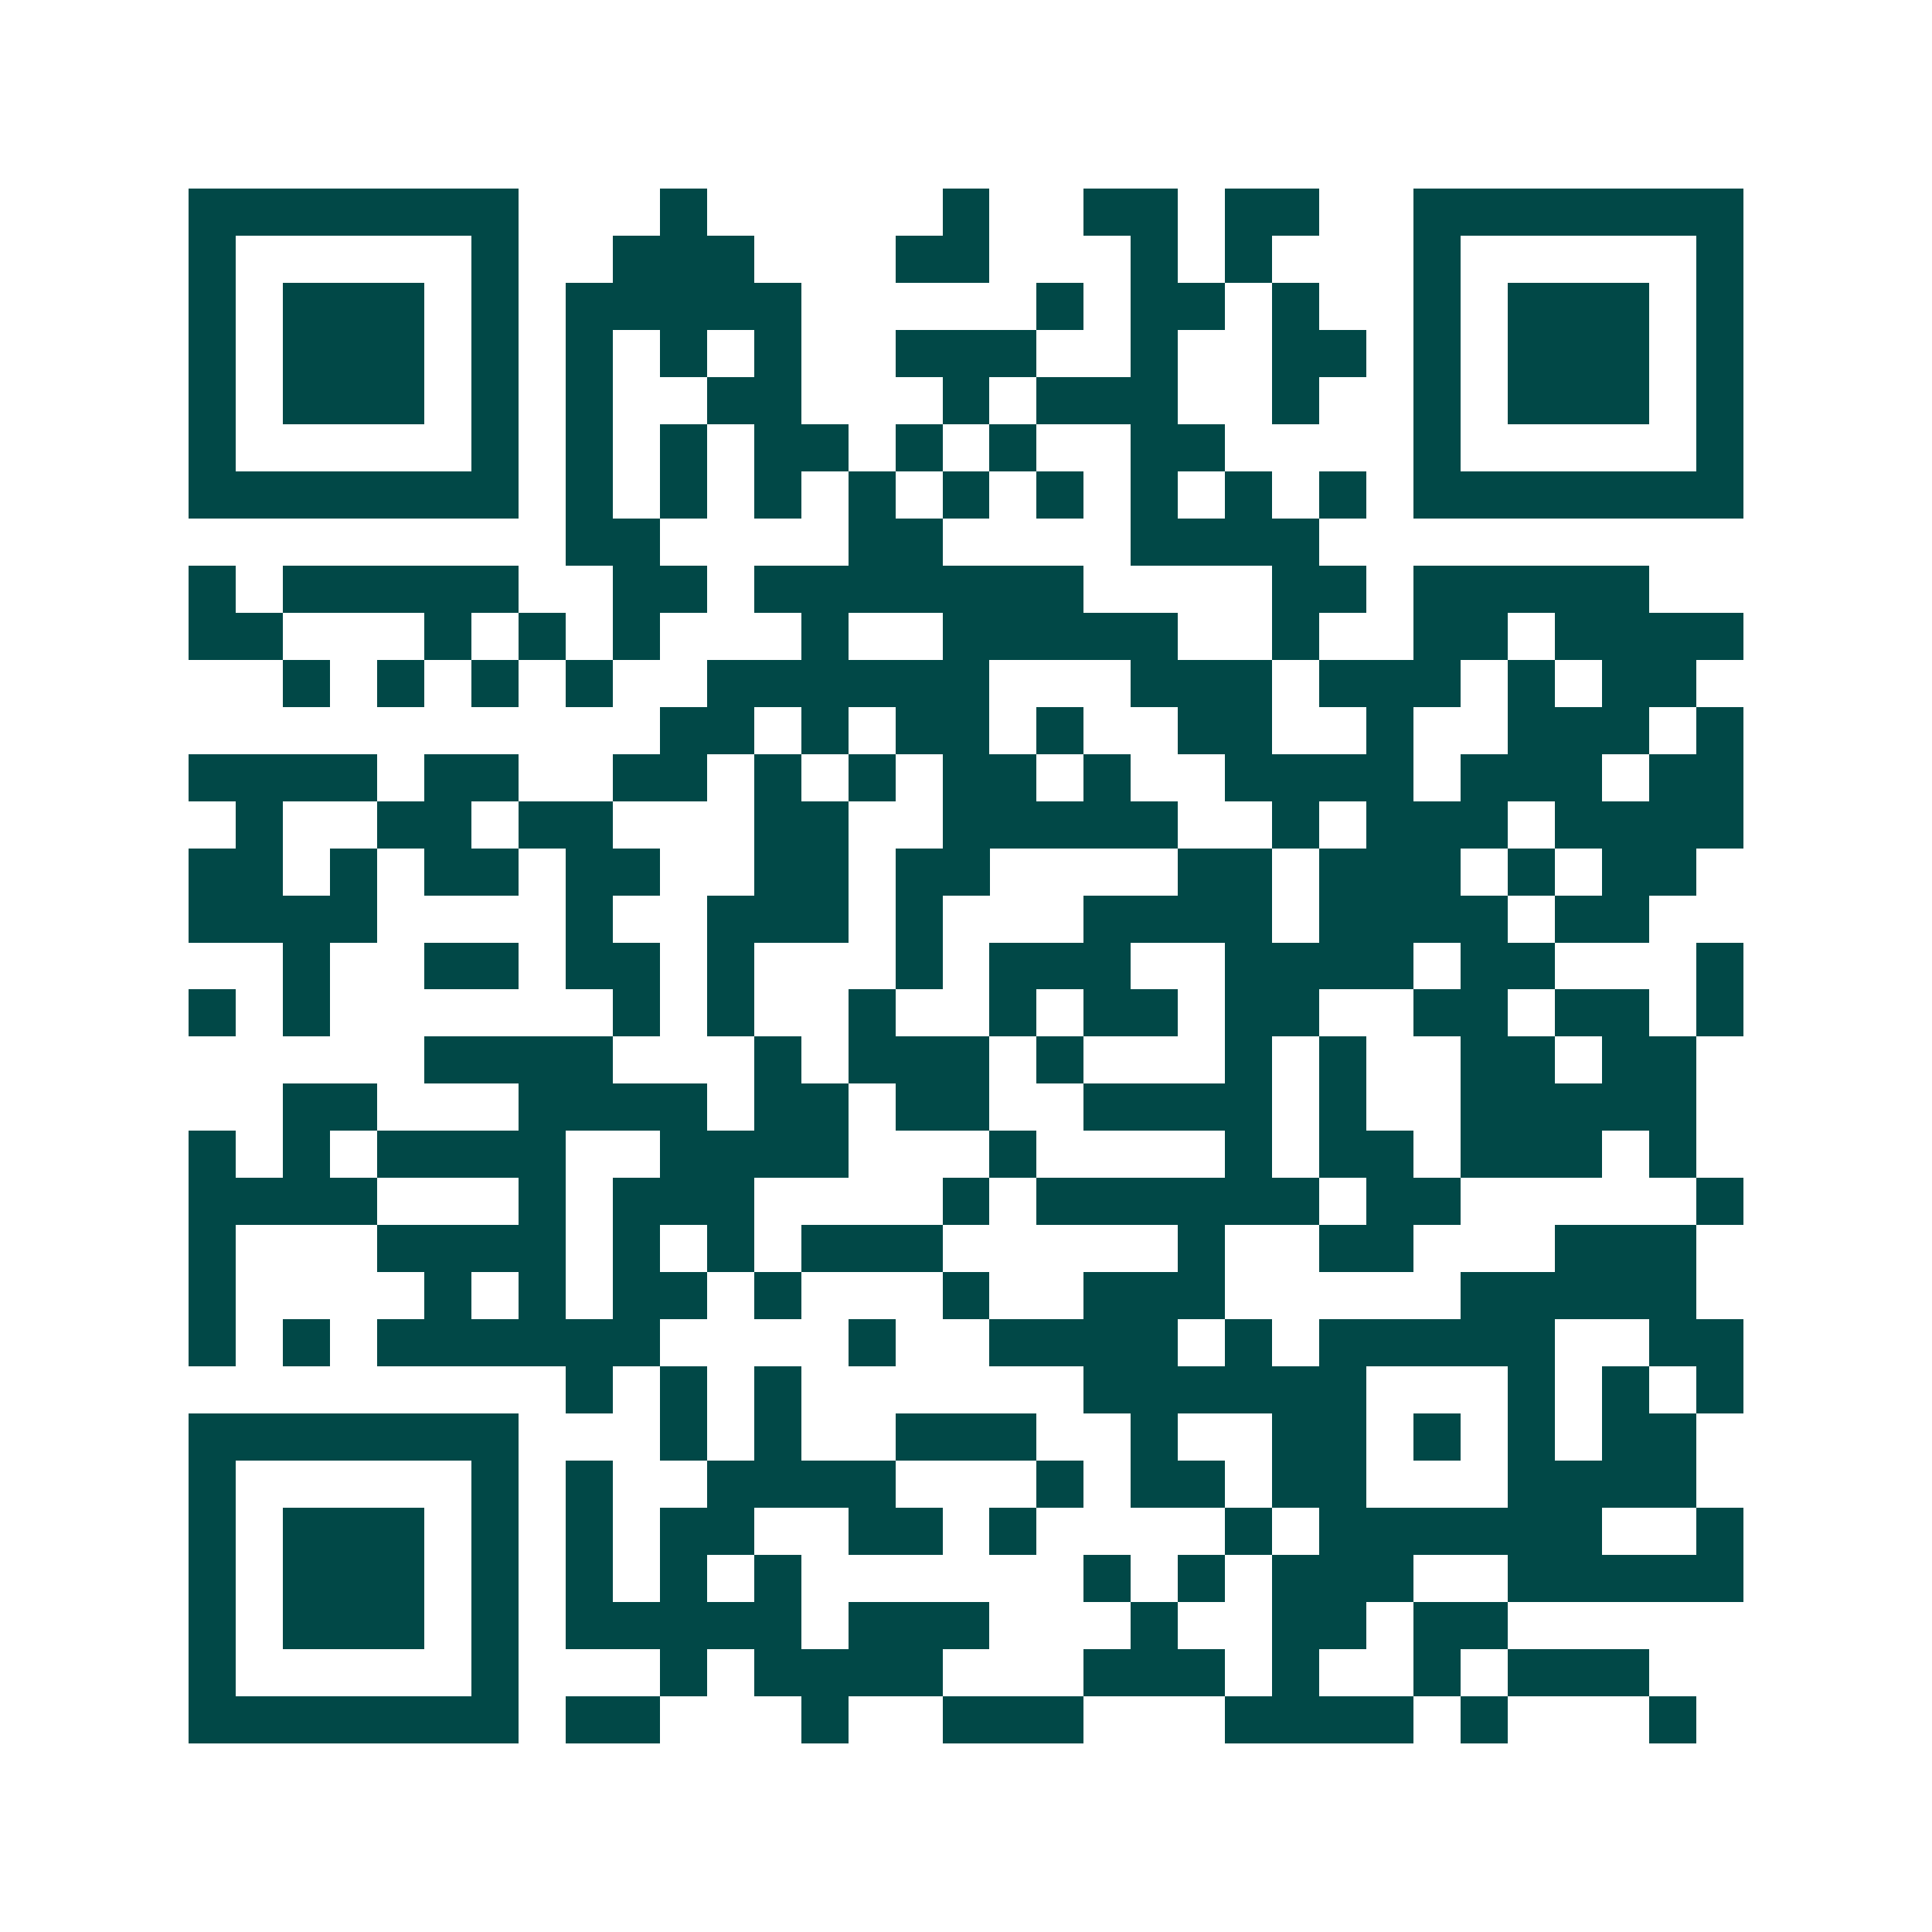 <svg xmlns="http://www.w3.org/2000/svg" width="200" height="200" viewBox="0 0 41 41" shape-rendering="crispEdges"><path fill="#ffffff" d="M0 0h41v41H0z"/><path stroke="#014847" d="M4 4.5h7m3 0h1m5 0h1m2 0h2m1 0h2m2 0h7M4 5.5h1m5 0h1m2 0h3m3 0h2m3 0h1m1 0h1m3 0h1m5 0h1M4 6.5h1m1 0h3m1 0h1m1 0h5m5 0h1m1 0h2m1 0h1m2 0h1m1 0h3m1 0h1M4 7.5h1m1 0h3m1 0h1m1 0h1m1 0h1m1 0h1m2 0h3m2 0h1m2 0h2m1 0h1m1 0h3m1 0h1M4 8.5h1m1 0h3m1 0h1m1 0h1m2 0h2m3 0h1m1 0h3m2 0h1m2 0h1m1 0h3m1 0h1M4 9.5h1m5 0h1m1 0h1m1 0h1m1 0h2m1 0h1m1 0h1m2 0h2m4 0h1m5 0h1M4 10.5h7m1 0h1m1 0h1m1 0h1m1 0h1m1 0h1m1 0h1m1 0h1m1 0h1m1 0h1m1 0h7M12 11.5h2m4 0h2m4 0h4M4 12.5h1m1 0h5m2 0h2m1 0h7m4 0h2m1 0h5M4 13.5h2m3 0h1m1 0h1m1 0h1m3 0h1m2 0h5m2 0h1m2 0h2m1 0h4M6 14.5h1m1 0h1m1 0h1m1 0h1m2 0h6m3 0h3m1 0h3m1 0h1m1 0h2M14 15.5h2m1 0h1m1 0h2m1 0h1m2 0h2m2 0h1m2 0h3m1 0h1M4 16.5h4m1 0h2m2 0h2m1 0h1m1 0h1m1 0h2m1 0h1m2 0h4m1 0h3m1 0h2M5 17.5h1m2 0h2m1 0h2m3 0h2m2 0h5m2 0h1m1 0h3m1 0h4M4 18.5h2m1 0h1m1 0h2m1 0h2m2 0h2m1 0h2m4 0h2m1 0h3m1 0h1m1 0h2M4 19.5h4m4 0h1m2 0h3m1 0h1m3 0h4m1 0h4m1 0h2M6 20.5h1m2 0h2m1 0h2m1 0h1m3 0h1m1 0h3m2 0h4m1 0h2m3 0h1M4 21.5h1m1 0h1m6 0h1m1 0h1m2 0h1m2 0h1m1 0h2m1 0h2m2 0h2m1 0h2m1 0h1M9 22.5h4m3 0h1m1 0h3m1 0h1m3 0h1m1 0h1m2 0h2m1 0h2M6 23.5h2m3 0h4m1 0h2m1 0h2m2 0h4m1 0h1m2 0h5M4 24.5h1m1 0h1m1 0h4m2 0h4m3 0h1m4 0h1m1 0h2m1 0h3m1 0h1M4 25.5h4m3 0h1m1 0h3m4 0h1m1 0h6m1 0h2m5 0h1M4 26.5h1m3 0h4m1 0h1m1 0h1m1 0h3m5 0h1m2 0h2m3 0h3M4 27.5h1m4 0h1m1 0h1m1 0h2m1 0h1m3 0h1m2 0h3m5 0h5M4 28.5h1m1 0h1m1 0h6m4 0h1m2 0h4m1 0h1m1 0h5m2 0h2M12 29.5h1m1 0h1m1 0h1m6 0h6m3 0h1m1 0h1m1 0h1M4 30.5h7m3 0h1m1 0h1m2 0h3m2 0h1m2 0h2m1 0h1m1 0h1m1 0h2M4 31.5h1m5 0h1m1 0h1m2 0h4m3 0h1m1 0h2m1 0h2m3 0h4M4 32.5h1m1 0h3m1 0h1m1 0h1m1 0h2m2 0h2m1 0h1m4 0h1m1 0h6m2 0h1M4 33.5h1m1 0h3m1 0h1m1 0h1m1 0h1m1 0h1m6 0h1m1 0h1m1 0h3m2 0h5M4 34.5h1m1 0h3m1 0h1m1 0h5m1 0h3m3 0h1m2 0h2m1 0h2M4 35.5h1m5 0h1m3 0h1m1 0h4m3 0h3m1 0h1m2 0h1m1 0h3M4 36.5h7m1 0h2m3 0h1m2 0h3m3 0h4m1 0h1m3 0h1"/></svg>
